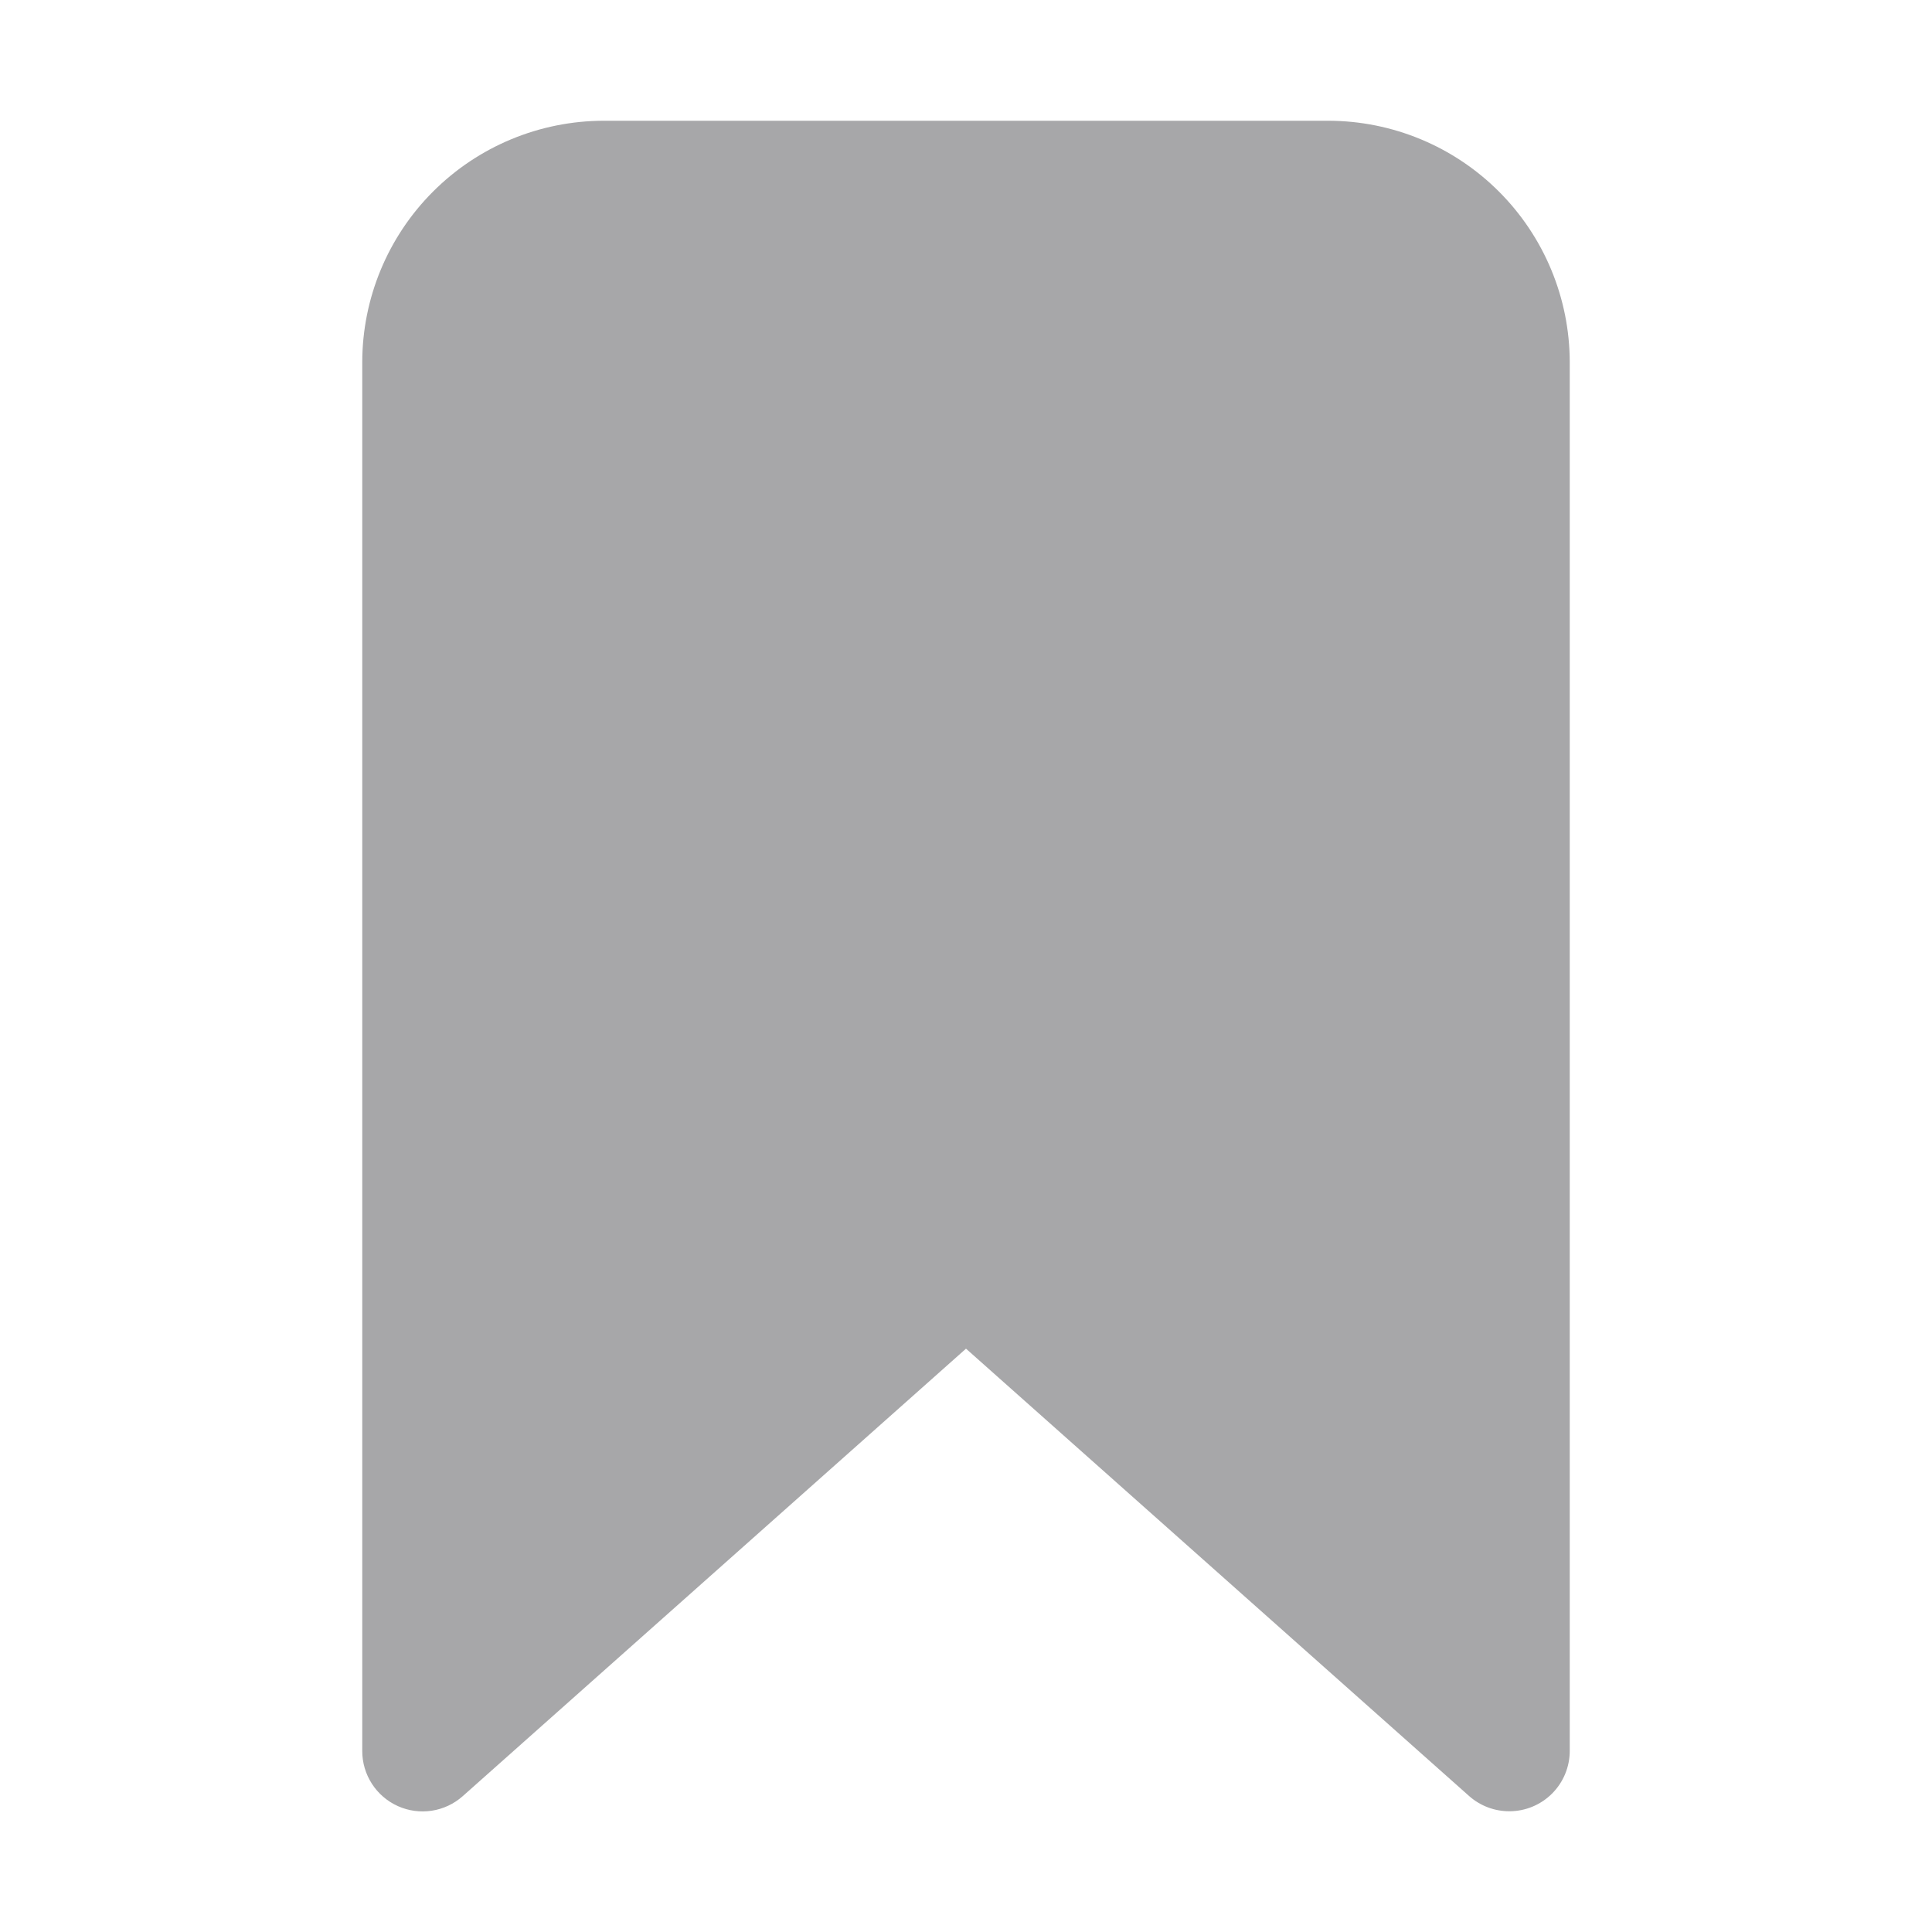 <svg width="512" height="512" viewBox="0 0 512 512" fill="none" xmlns="http://www.w3.org/2000/svg">
<path d="M400 480C396.087 480.011 392.305 478.588 389.37 476L256 357.41L122.63 476C120.322 478.052 117.47 479.392 114.417 479.858C111.364 480.325 108.242 479.898 105.427 478.629C102.611 477.36 100.223 475.304 98.55 472.708C96.878 470.112 95.992 467.088 96 464V96C96.019 79.032 102.767 62.764 114.766 50.766C126.764 38.767 143.032 32.019 160 32H352C368.968 32.019 385.236 38.767 397.234 50.766C409.233 62.764 415.982 79.032 416 96V464C416 468.243 414.314 472.313 411.314 475.314C408.313 478.314 404.244 480 400 480Z" fill="#A7A7A9"/>
</svg>

